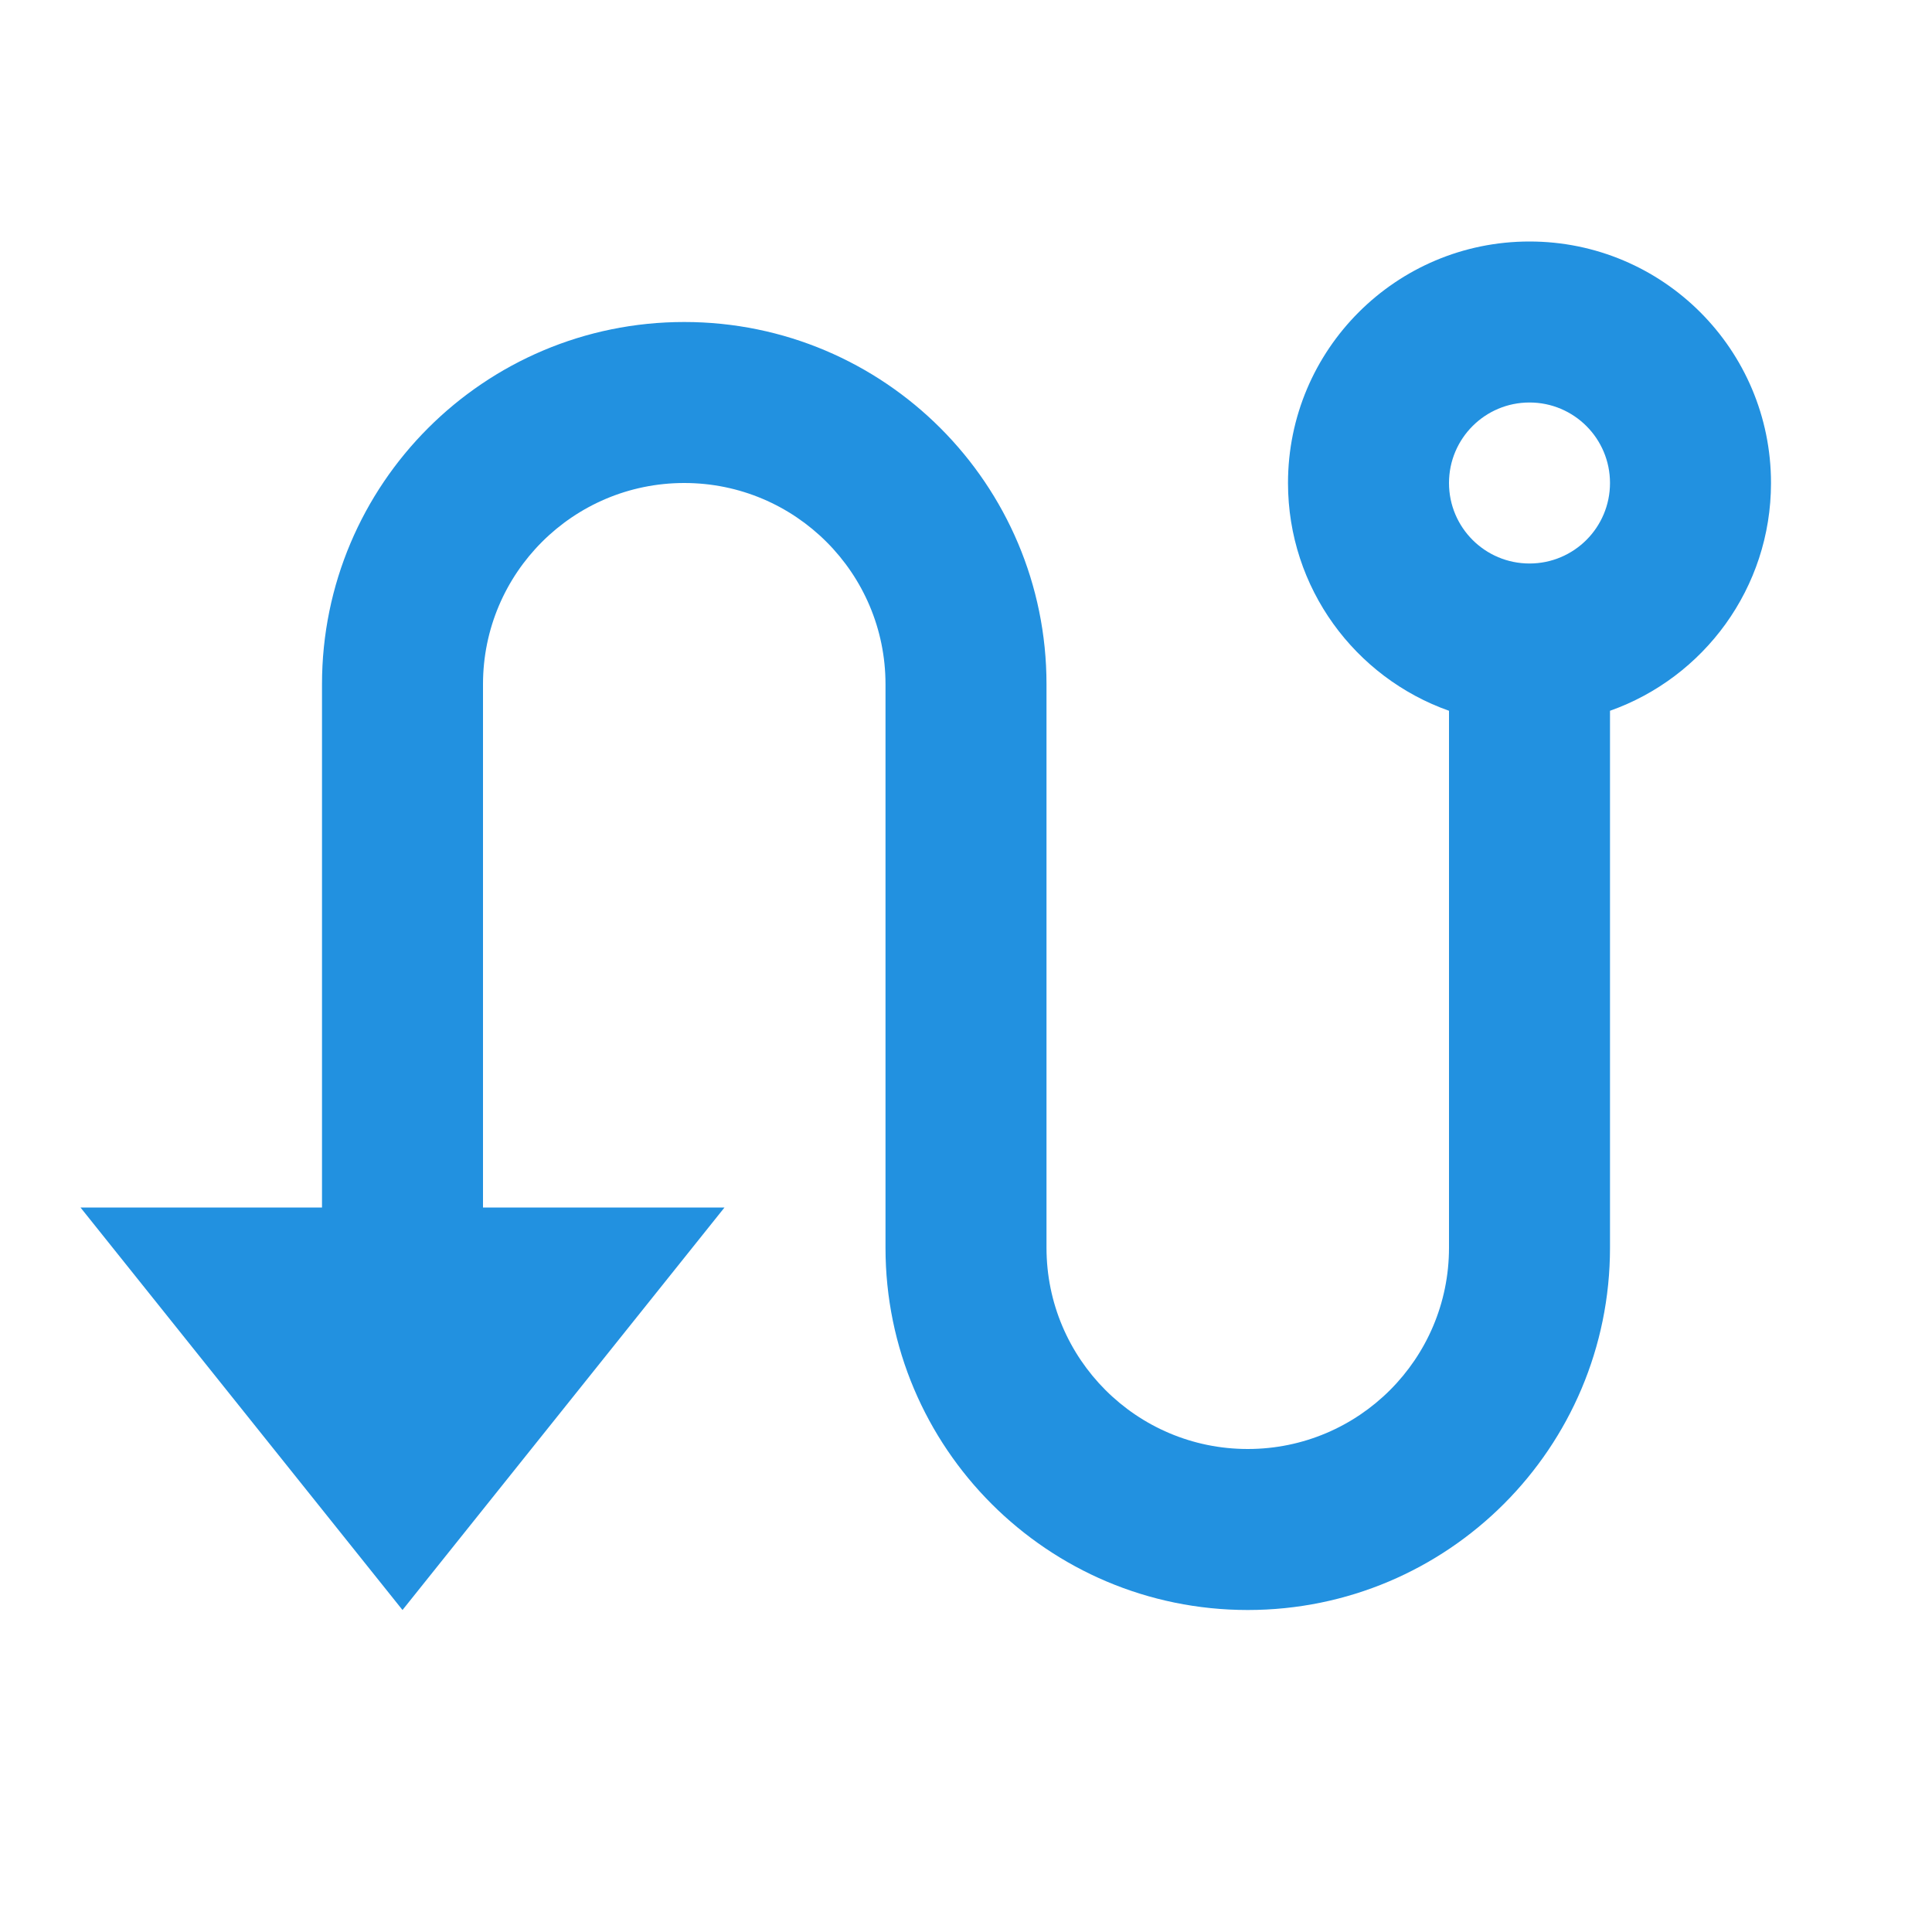 <svg width="48" height="48" viewBox="0 0 48 48" fill="none" xmlns="http://www.w3.org/2000/svg">
<path d="M8 30V17C8 12.029 12.029 8 17 8C21.971 8 26 12.029 26 17V31C26 33.761 28.239 36 31 36C33.761 36 36 33.761 36 31V17.659C33.67 16.835 32 14.612 32 12C32 8.686 34.686 6 38 6C41.314 6 44 8.686 44 12C44 14.612 42.33 16.835 40 17.659V31C40 35.971 35.971 40 31 40C26.029 40 22 35.971 22 31V17C22 14.239 19.761 12 17 12C14.239 12 12 14.239 12 17V30H18L10 40L2 30H8ZM38 14C39.105 14 40 13.105 40 12C40 10.895 39.105 10 38 10C36.895 10 36 10.895 36 12C36 13.105 36.895 14 38 14Z" fill="#2291E0"/>
</svg>
